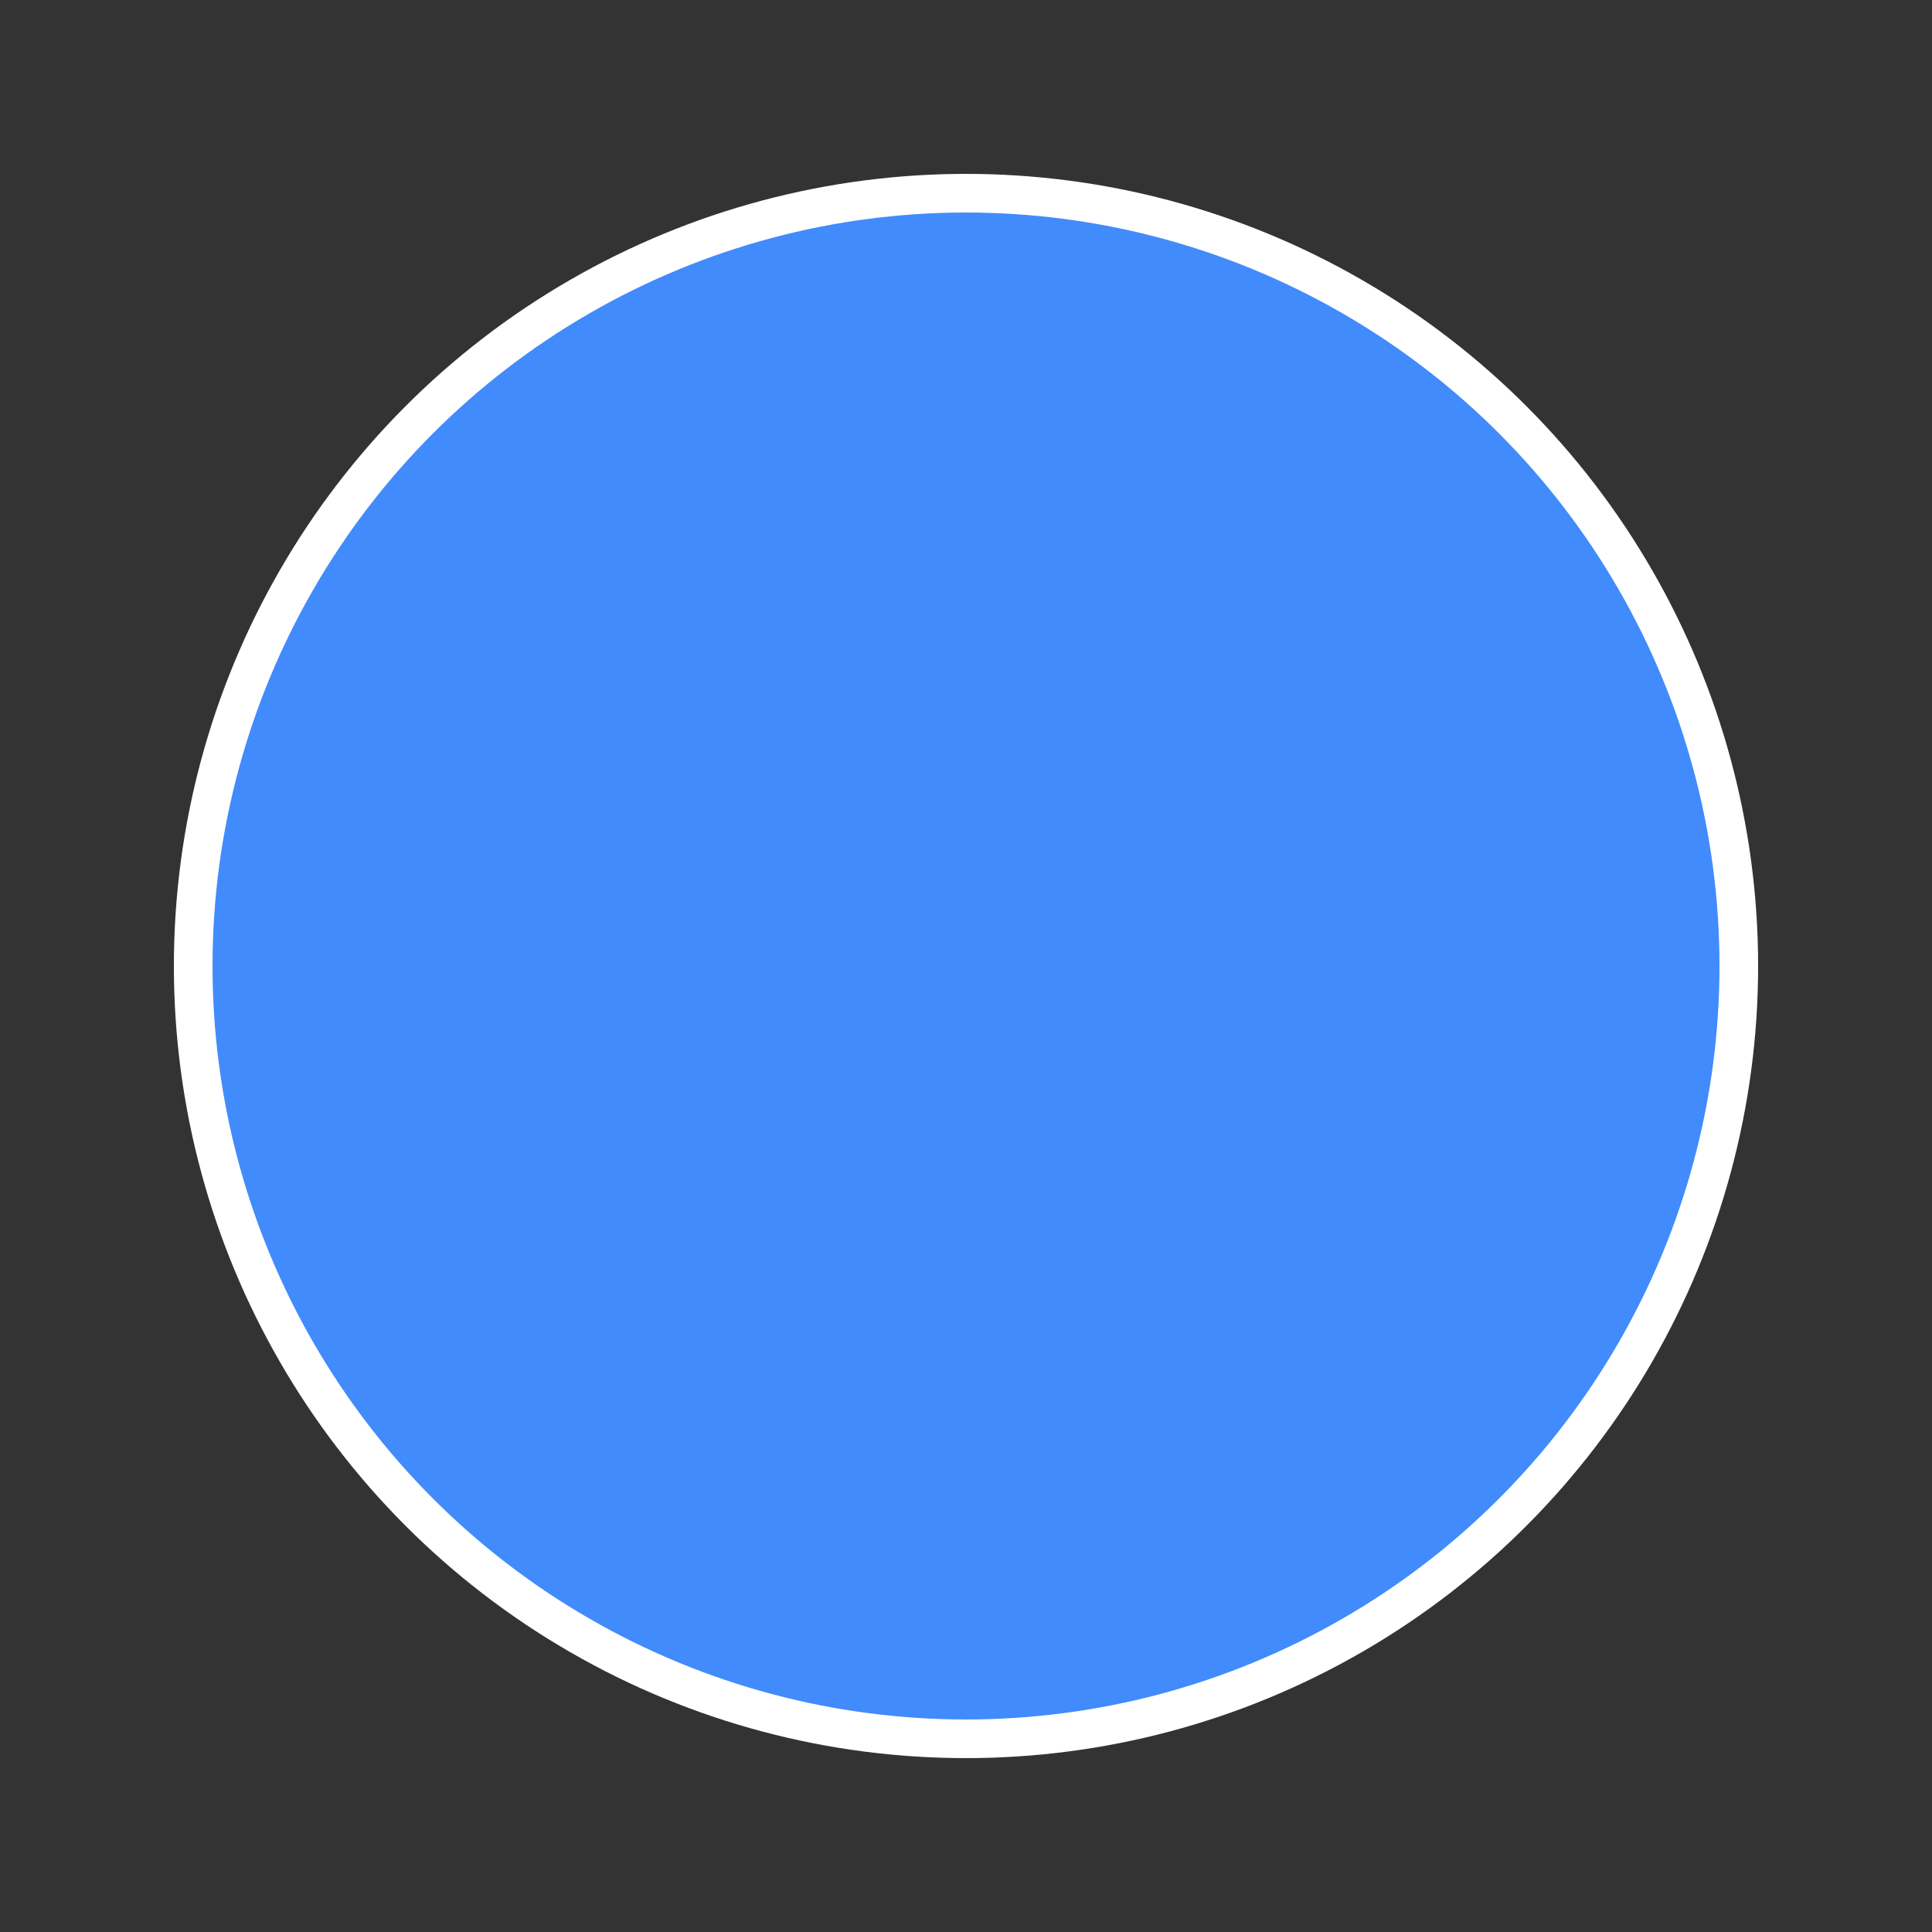 <?xml version="1.0" encoding="UTF-8"?>
<svg width="32" height="32" viewBox="0 0 1 1" xmlns="http://www.w3.org/2000/svg">
<rect x="0" y="0" width="1" height="1" fill="#333333" stroke="none"/>
<g>
<circle r=".4" transform-origin="center" transform="translate(.5,.5)" stroke="white" fill="#418BFC" stroke-width=".02"/>
</g>
</svg>